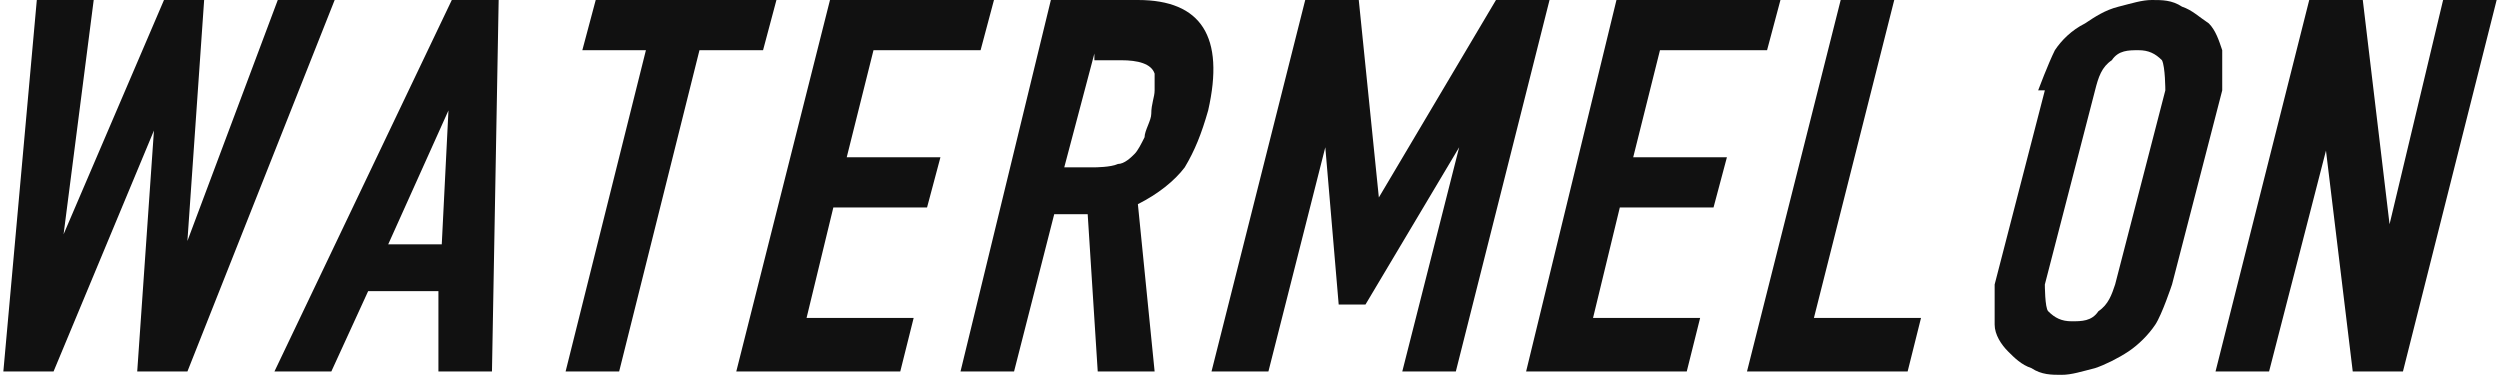 <?xml version="1.0" encoding="UTF-8"?>
<svg id="_レイヤー_2" data-name="レイヤー 2" xmlns="http://www.w3.org/2000/svg" viewBox="0 0 7.47 1.12">
  <defs>
    <style>
      .cls-1 {
        fill: #111;
      }
    </style>
  </defs>
  <g id="ALL">
    <g>
      <path class="cls-1" d="M1,0l-.44,1.11h-.15l.05-.72h0l-.3.72h-.15L.11,0h.17l-.09.7h0L.49,0h.12l-.05.72h0L.83,0h.17Z"/>
      <path class="cls-1" d="M.82,1.11L1.35,0h.14l-.02,1.11h-.16v-.24s-.21,0-.21,0l-.11.24h-.16ZM1.32.73l.02-.4h0l-.18.4h.16Z"/>
      <path class="cls-1" d="M1.69,1.11l.24-.96h-.19l.04-.15h.54l-.04.15h-.19l-.24.96h-.16Z"/>
      <path class="cls-1" d="M2.2,1.11L2.48,0h.49l-.04.15h-.32l-.08.32h.28l-.04.15h-.28l-.08.33h.32l-.04.16h-.49Z"/>
      <path class="cls-1" d="M2.87,1.11L3.14,0h.26c.19,0,.26.11.21.33-.02.07-.04.12-.07.17-.03.04-.08.08-.14.11l.05.5h-.17l-.03-.47h-.1l-.12.47h-.16ZM3.27.16l-.09.34h.09s.05,0,.07-.01c.02,0,.04-.02.05-.03.01-.01.02-.03.03-.05,0-.02.02-.05.02-.07,0-.03.01-.05.01-.07s0-.04,0-.05c-.01-.03-.05-.04-.1-.04h-.08Z"/>
      <path class="cls-1" d="M3.62,1.11L3.9,0h.16l.06.59h0L4.47,0h.16l-.28,1.11h-.16l.17-.67h0l-.28.47h-.08l-.04-.47h0l-.17.67h-.16Z"/>
      <path class="cls-1" d="M4.56,1.11L4.83,0h.49l-.04.15h-.32l-.08.32h.28l-.04.15h-.28l-.08.33h.32l-.04.16h-.49Z"/>
      <path class="cls-1" d="M5.22,1.11L5.5,0h.16l-.24.95h.32l-.04.16h-.49Z"/>
      <path class="cls-1" d="M6.09.27s.03-.08.05-.12c.02-.03.05-.06.09-.08.03-.02.06-.04.1-.05.04-.01.07-.02.1-.02s.06,0,.09.02c.03.01.05.03.08.05.02.02.03.05.04.08,0,.03,0,.07,0,.12l-.15.58s-.03.09-.05.12c-.02.03-.05.06-.08.08-.03.02-.07.04-.1.05-.04.01-.07.02-.1.02s-.06,0-.09-.02c-.03-.01-.05-.03-.07-.05-.02-.02-.04-.05-.04-.08,0-.03,0-.07,0-.12l.15-.58ZM6.11.85s0,.07.01.08c.02.02.04.03.07.03s.06,0,.08-.03c.03-.02.04-.05.05-.08l.15-.58s0-.07-.01-.09c-.02-.02-.04-.03-.07-.03s-.06,0-.08.03c-.03.02-.04.05-.05.09l-.15.58Z"/>
      <path class="cls-1" d="M6.62,1.11L6.9,0h.16l.08.67h0L7.3,0h.16l-.28,1.11h-.15l-.08-.66h0l-.17.66h-.16Z"/>
    </g>
  </g>
</svg>